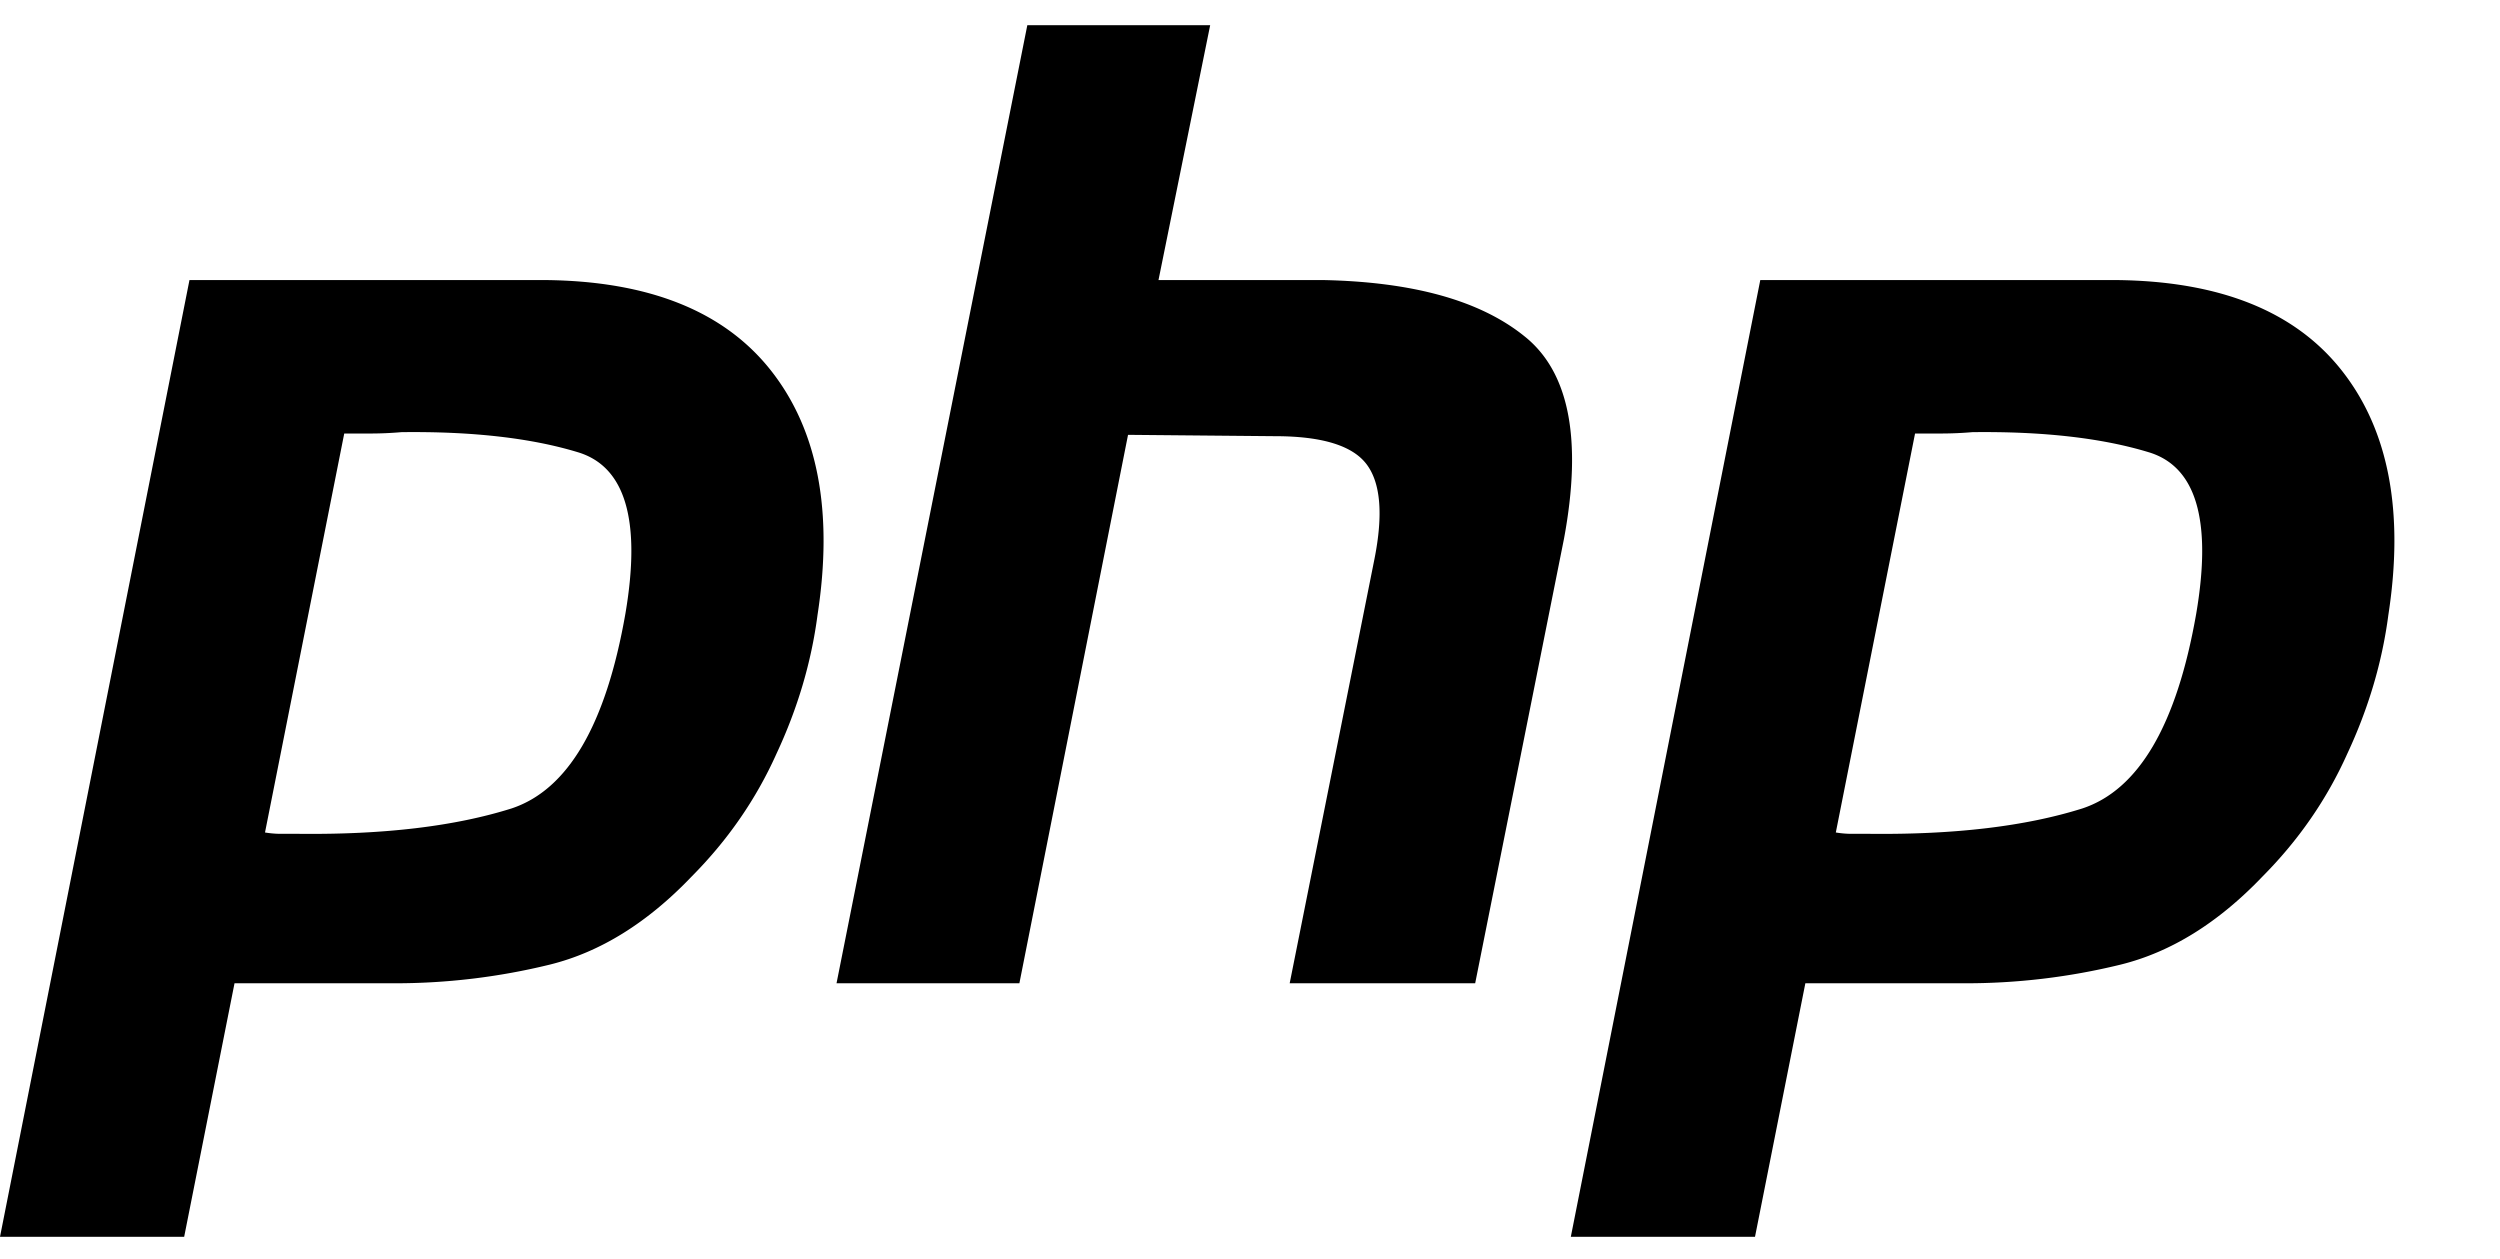 <svg xmlns="http://www.w3.org/2000/svg" width="141" height="71" fill="none"><path fill="#000" d="M10.686 15.795h20.028q8.817.075 12.779 5.117 3.96 5.041 2.615 13.773-.522 3.99-2.316 7.827-1.72 3.838-4.783 6.924-3.736 3.912-7.996 4.967a36.6 36.6 0 0 1-8.818 1.054h-8.968l-2.84 14.3H0zm8.744 8.58-4.484 22.577q.449.075.897.076h1.046q7.175.075 11.957-1.43 4.782-1.58 6.427-10.988 1.344-7.902-2.69-9.107-3.962-1.203-9.94-1.129-.896.076-1.719.076h-1.569zM57.941 1.42h10.313l-2.915 14.375h9.267q7.622.15 11.359 3.16 3.81 3.011 2.242 11.44L83.2 55.457H72.738l4.782-23.933q.747-3.764-.448-5.343t-5.156-1.58l-8.295-.076-6.128 30.932H47.18zM99.28 15.795h20.029q8.817.075 12.778 5.117t2.616 13.773q-.523 3.99-2.317 7.827-1.718 3.838-4.782 6.924-3.737 3.912-7.997 4.967a36.6 36.6 0 0 1-8.818 1.054h-8.967l-2.84 14.3H88.594zm8.744 8.58-4.484 22.577q.448.075.897.076h1.046q7.175.075 11.957-1.43 4.782-1.58 6.427-10.988 1.345-7.902-2.69-9.107-3.96-1.203-9.939-1.129a21 21 0 0 1-1.719.076h-1.569z"/></svg>